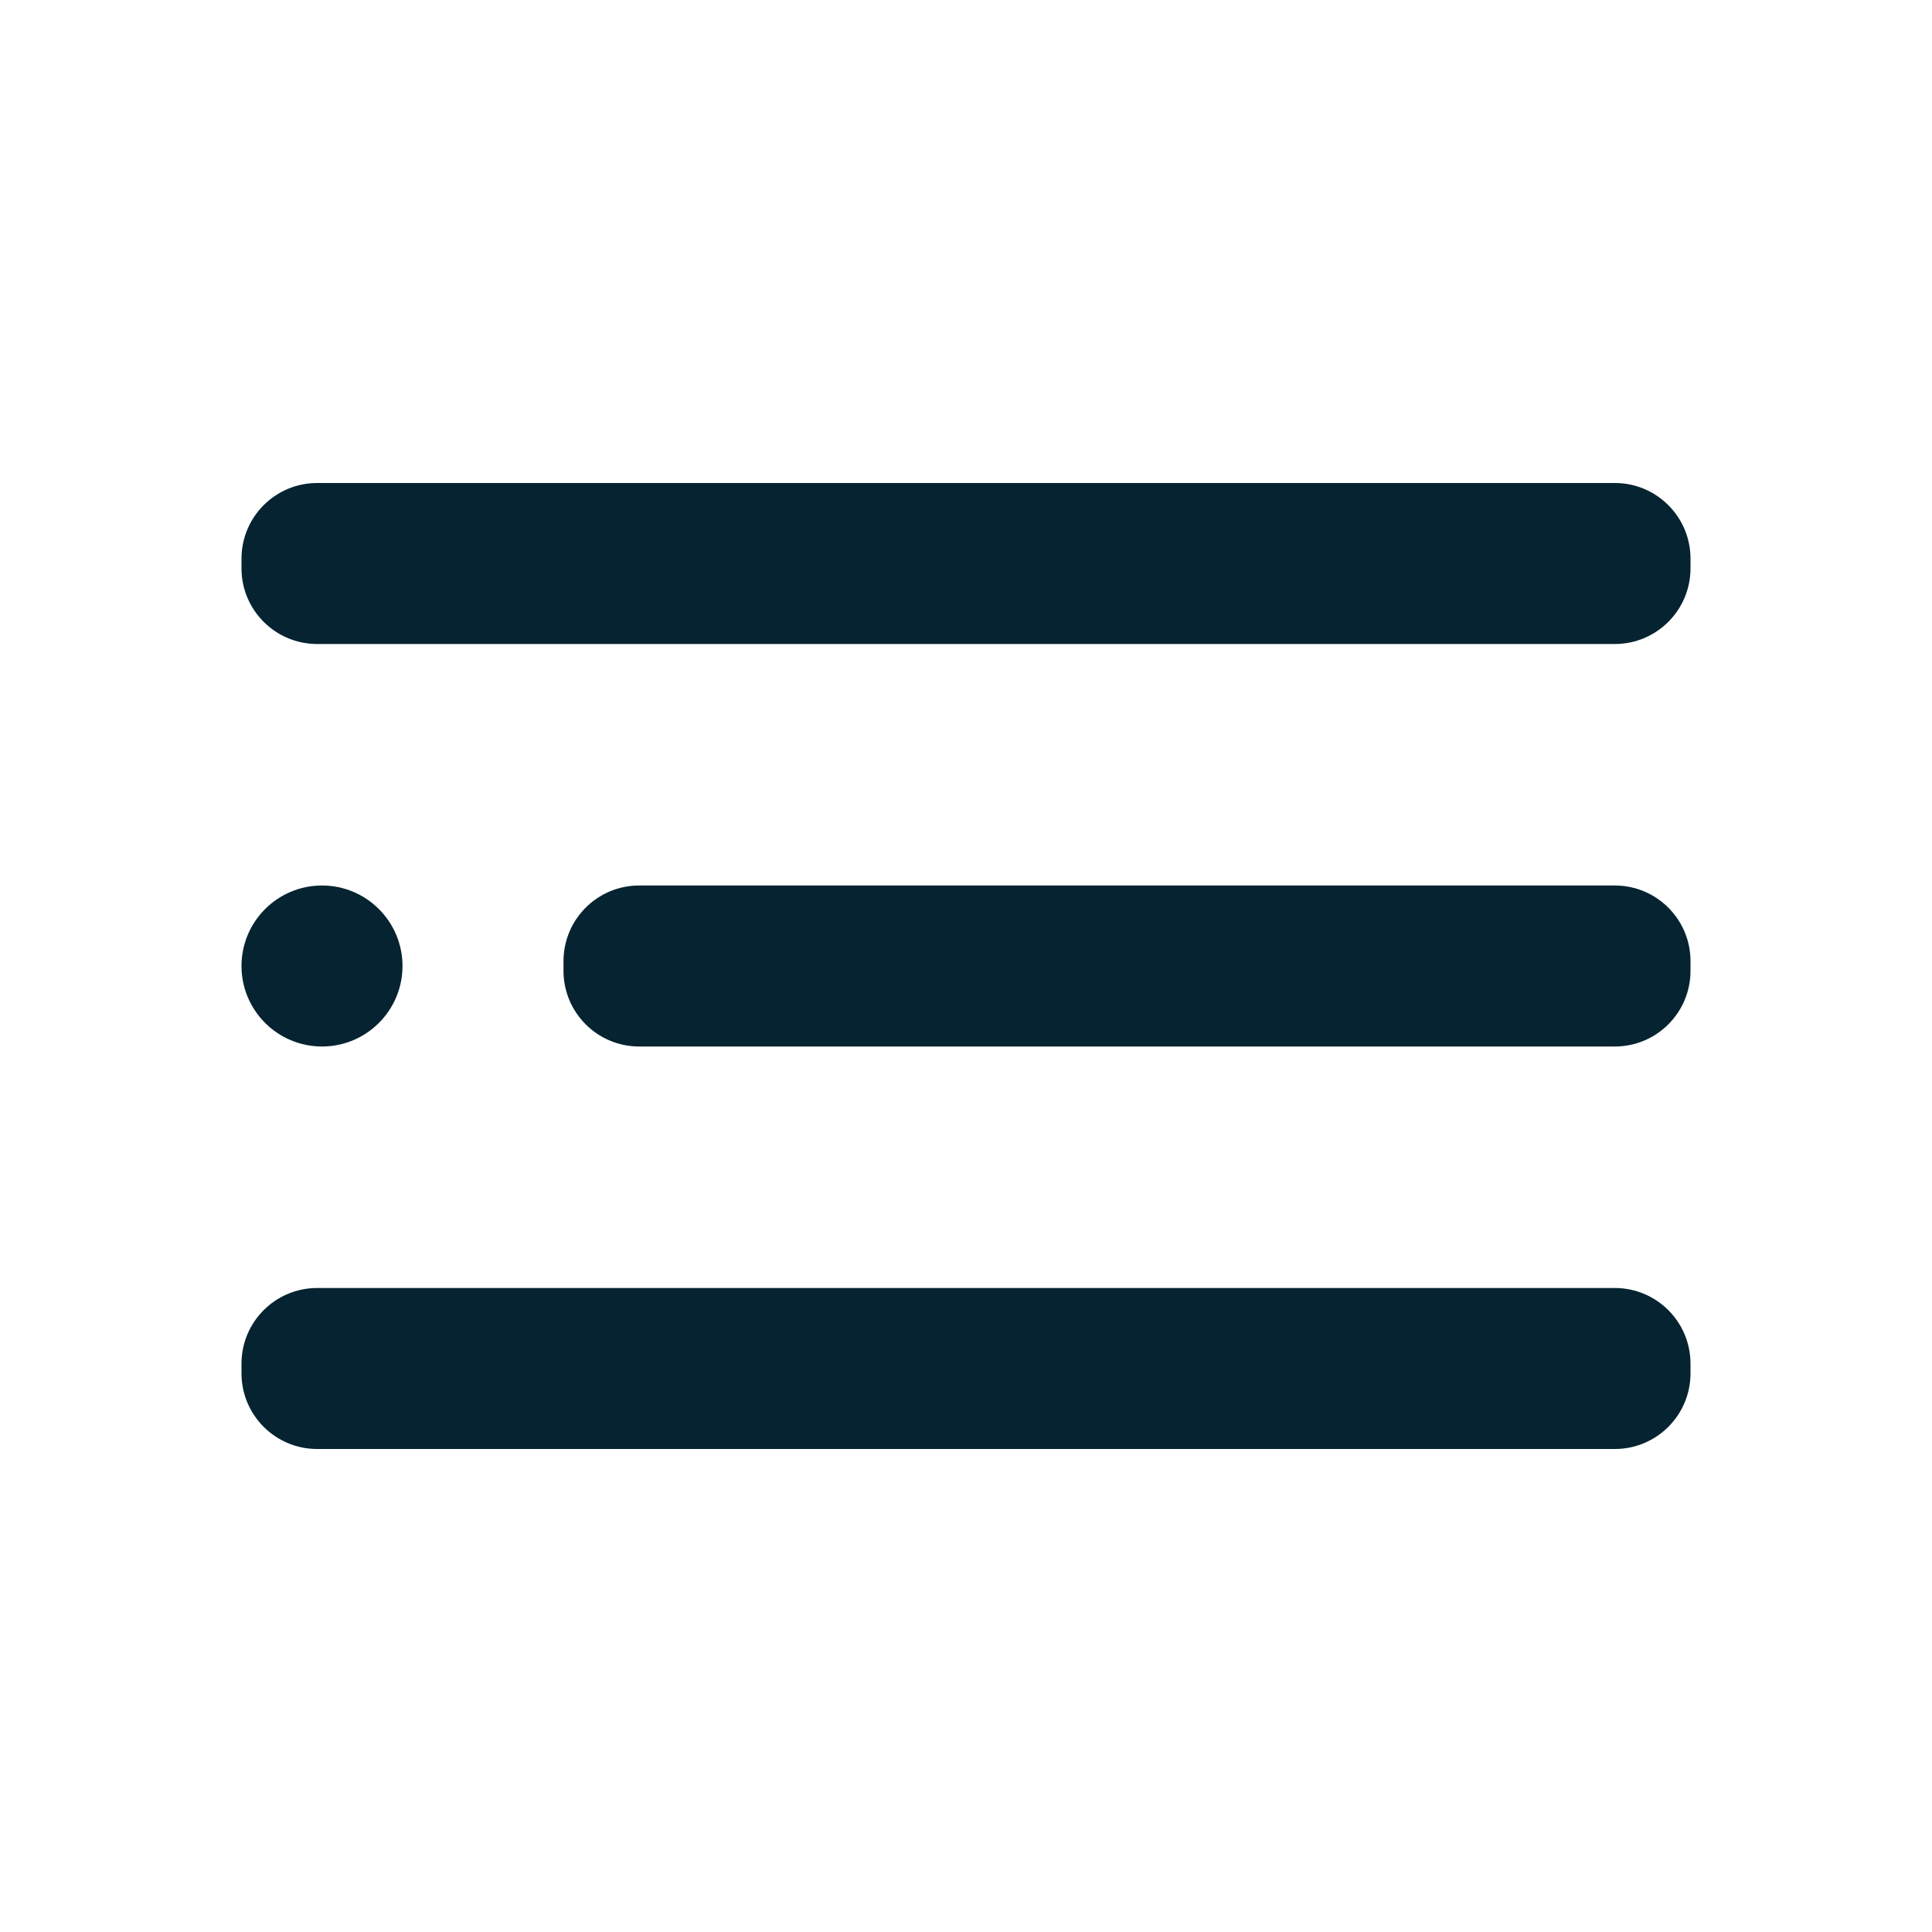 <svg width="24" height="24" viewBox="0 0 24 24" fill="none" xmlns="http://www.w3.org/2000/svg">
<path d="M5 12C5 12.552 4.552 13 4 13C3.448 13 3 12.552 3 12C3 11.448 3.448 11 4 11C4.552 11 5 11.448 5 12Z" fill="#052330"/>
<path d="M7 11.94C7 11.421 7.421 11 7.94 11H20.06C20.579 11 21 11.421 21 11.94V12.06C21 12.579 20.579 13 20.06 13H7.94C7.421 13 7 12.579 7 12.06V11.94Z" fill="#052330"/>
<path d="M3 16.94C3 16.421 3.421 16 3.94 16H20.06C20.579 16 21 16.421 21 16.94V17.06C21 17.579 20.579 18 20.06 18H3.94C3.421 18 3 17.579 3 17.06V16.94Z" fill="#052330"/>
<path d="M3 6.94C3 6.421 3.421 6 3.94 6H20.06C20.579 6 21 6.421 21 6.94V7.06C21 7.579 20.579 8 20.06 8H3.94C3.421 8 3 7.579 3 7.06V6.94Z" fill="#052330"/>
</svg>
